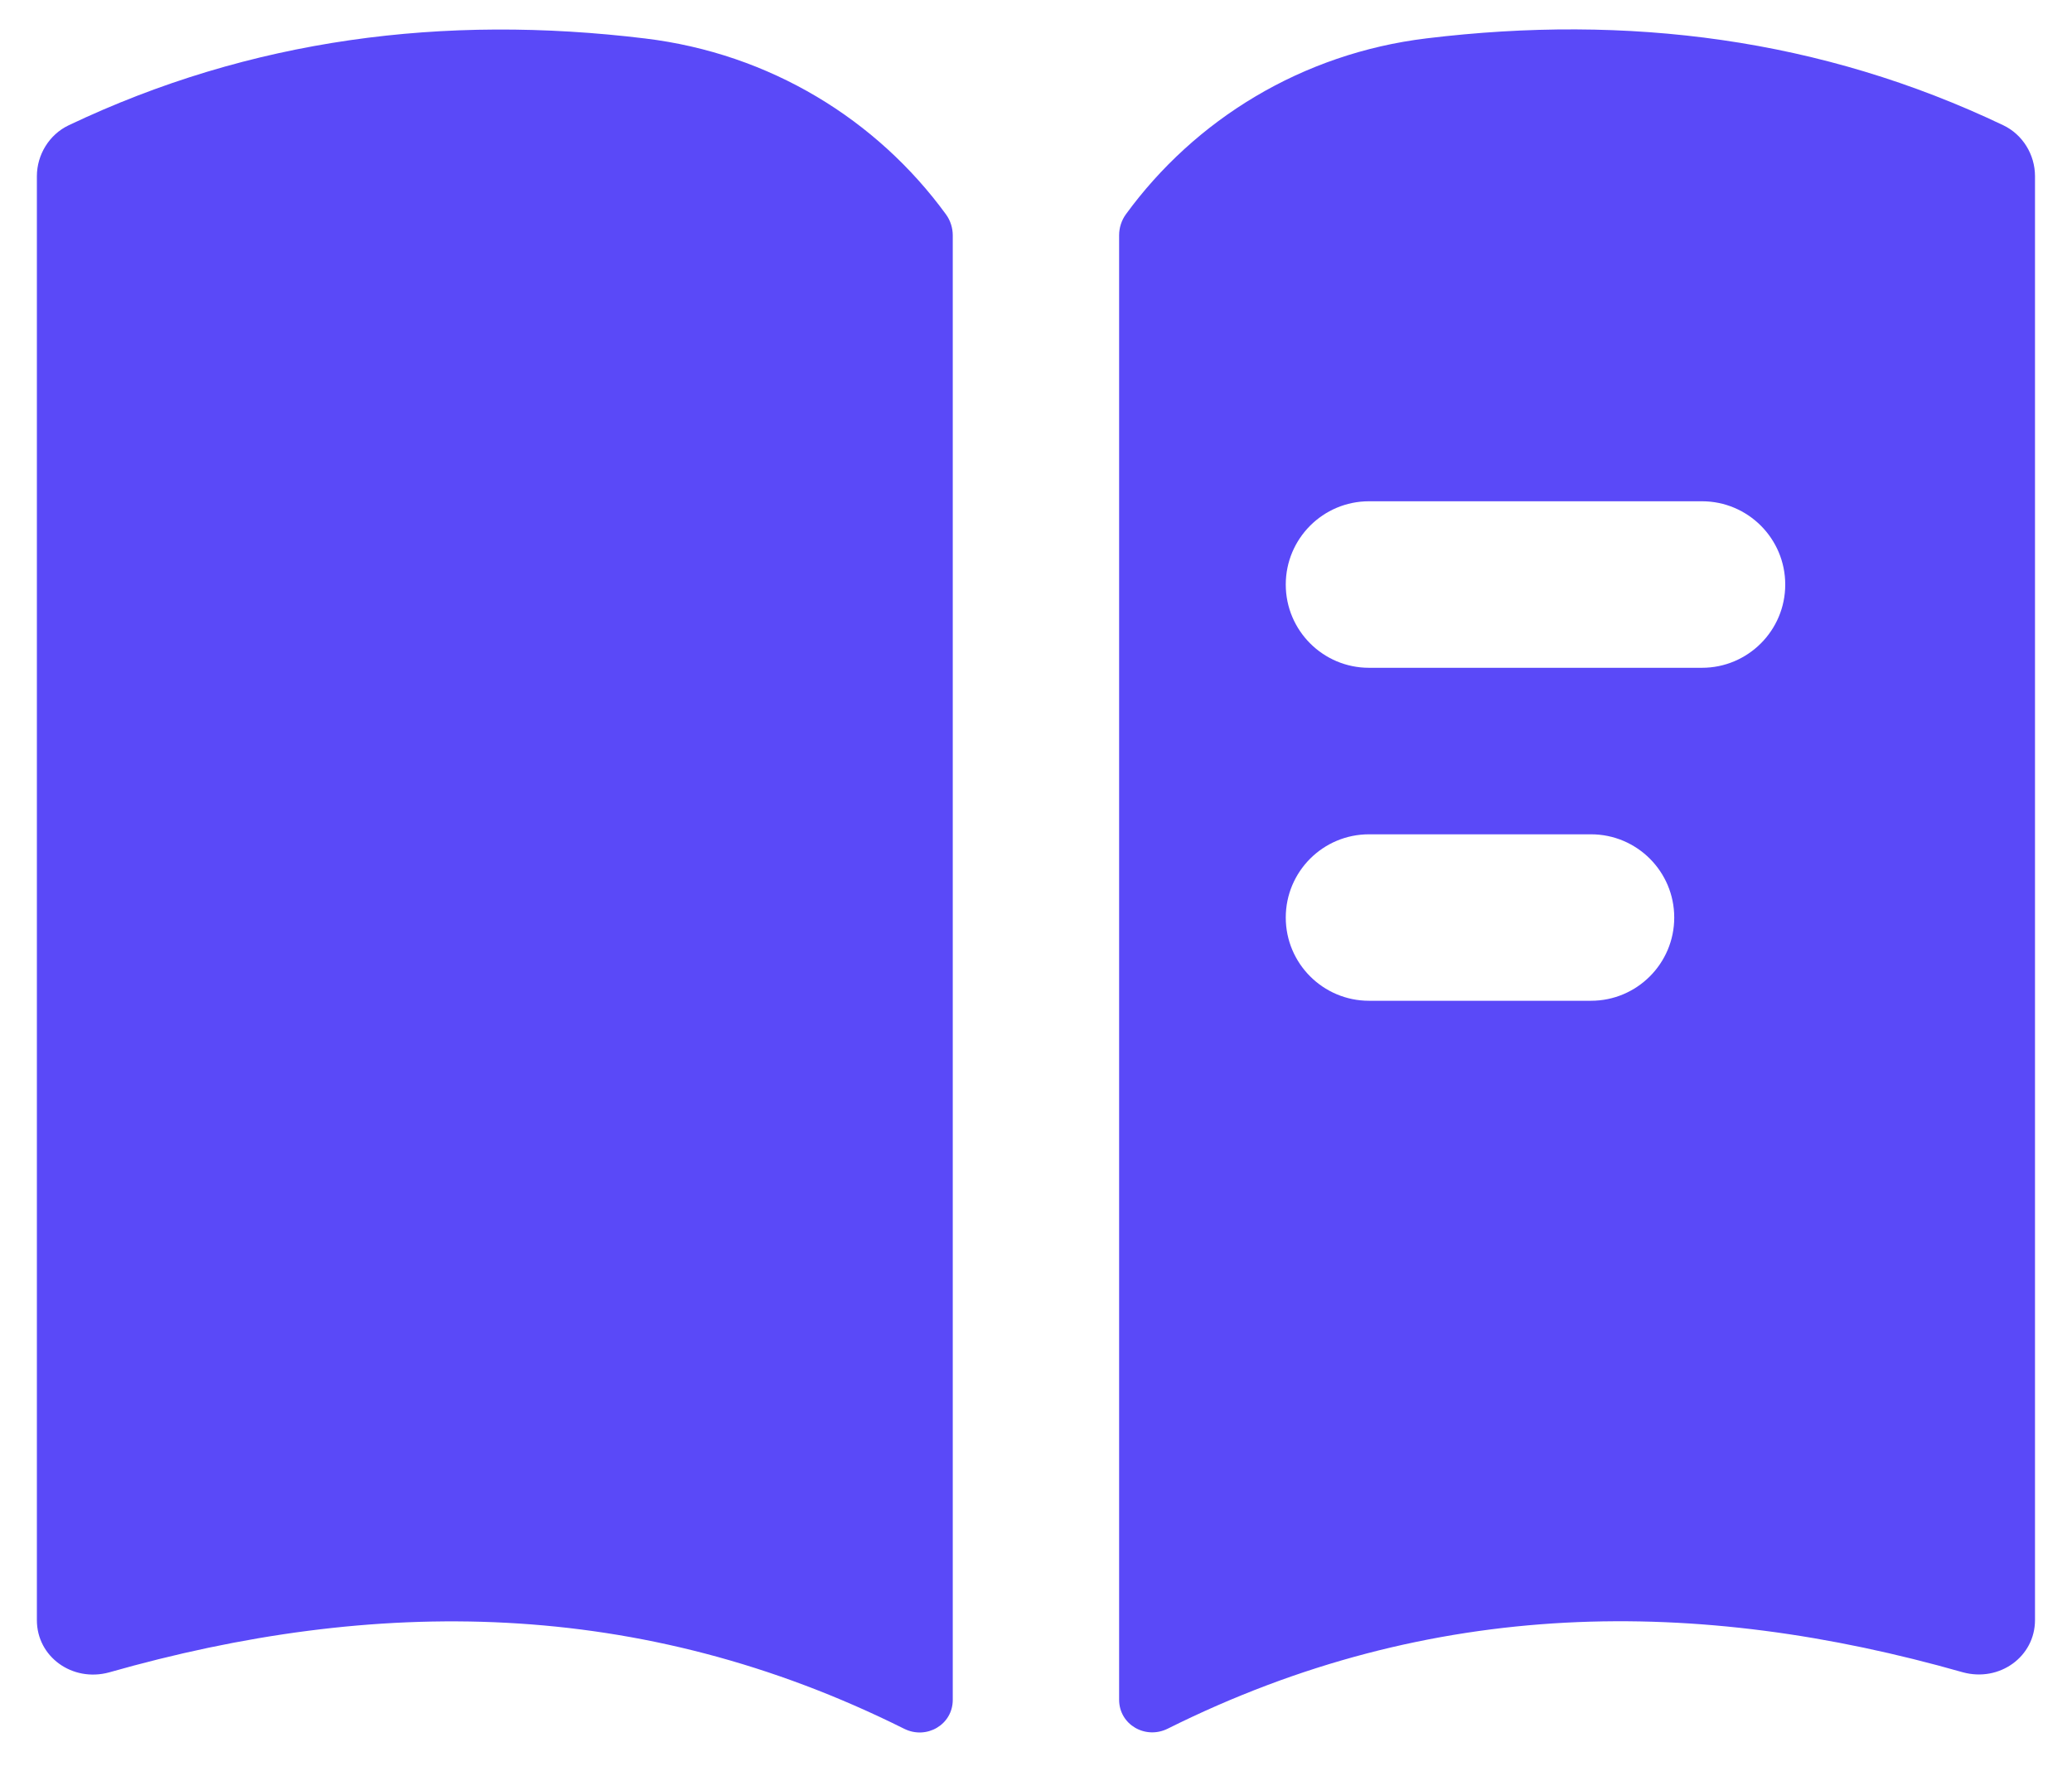 <svg width="35" height="30" viewBox="0 0 35 30" fill="none" xmlns="http://www.w3.org/2000/svg">
<path d="M15.981 3.624C16.054 3.725 16.094 3.85 16.094 3.976V28.715C16.094 29.137 15.649 29.392 15.273 29.204C10.801 26.973 6.314 26.979 1.842 28.252C1.223 28.42 0.623 27.989 0.623 27.37V2.977C0.623 2.615 0.831 2.274 1.157 2.118C4.236 0.652 7.501 0.237 10.898 0.65C13.008 0.905 14.813 2.02 15.981 3.624ZM34.375 2.975V27.368C34.375 27.987 33.775 28.419 33.156 28.25C28.686 26.977 24.199 26.971 19.726 29.202C19.349 29.39 18.904 29.135 18.904 28.713V3.974C18.904 3.849 18.944 3.723 19.017 3.622C20.185 2.019 21.993 0.903 24.098 0.648C27.496 0.235 30.762 0.648 33.839 2.116C34.167 2.272 34.375 2.613 34.375 2.975ZM28.281 15.5C28.281 14.723 27.651 14.094 26.875 14.094H23.125C22.349 14.094 21.719 14.723 21.719 15.5C21.719 16.276 22.349 16.906 23.125 16.906H26.875C27.651 16.906 28.281 16.276 28.281 15.5ZM30.156 9.875C30.156 9.098 29.526 8.468 28.75 8.468H23.125C22.349 8.468 21.719 9.098 21.719 9.875C21.719 10.651 22.349 11.281 23.125 11.281H28.75C29.526 11.281 30.156 10.651 30.156 9.875Z" fill="#5A49F8"/>
</svg>
